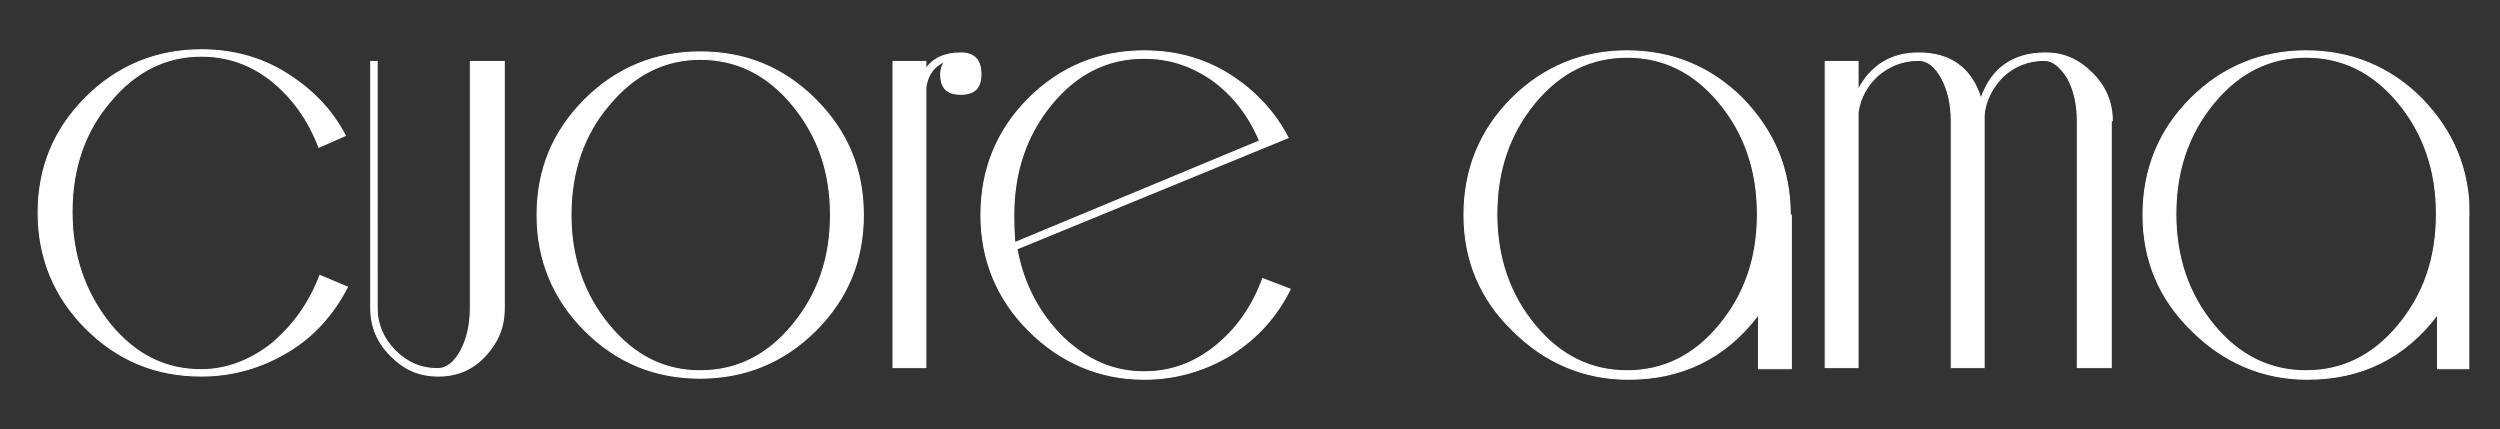 <?xml version="1.0" encoding="utf-8"?>
<!-- Generator: Adobe Illustrator 18.0.0, SVG Export Plug-In . SVG Version: 6.00 Build 0)  -->
<!DOCTYPE svg PUBLIC "-//W3C//DTD SVG 1.1//EN" "http://www.w3.org/Graphics/SVG/1.1/DTD/svg11.dtd">
<svg version="1.1" id="Ebene_1" xmlns="http://www.w3.org/2000/svg" xmlns:xlink="http://www.w3.org/1999/xlink" x="0px" y="0px"
	 viewBox="0 0 236 40.5" enable-background="new 0 0 236 40.5" xml:space="preserve">
<rect x="0" y="0" width="236" height="40.5" fill="#333333" stroke="none"/>
<g>
	<defs>
		<rect id="SVGID_1_" x="3.5" y="4.6" width="229.6" height="52.5"/>
	</defs>
	<clipPath id="SVGID_2_">
		<use xlink:href="#SVGID_1_"  overflow="visible"/>
	</clipPath>
	<path clip-path="url(#SVGID_2_)" fill="#FFFFFF" d="M226.4,30.7c-2.4,2.9-5.3,4.3-8.7,4.3c-3.4,0-6.3-1.4-8.7-4.3
		c-2.4-2.9-3.6-6.4-3.6-10.5c0-4.1,1.2-7.6,3.6-10.5c2.4-2.9,5.3-4.3,8.7-4.3c3.4,0,6.3,1.4,8.7,4.3c2.4,2.9,3.6,6.4,3.6,10.5
		C230,24.4,228.8,27.8,226.4,30.7 M233.1,20.3c0-4.3-1.5-7.9-4.5-11c-3-3-6.7-4.5-10.9-4.5c-4.2,0-7.9,1.5-10.9,4.5
		c-3,3-4.5,6.7-4.5,11c0,4.2,1.5,7.9,4.6,10.9c3,3,6.7,4.6,10.9,4.6c5.1,0,9.2-2,12.3-6.1v5.1h3.1V20.3z M199.4,11.4
		c0-1.7-0.6-3.2-1.9-4.5c-1.3-1.3-2.7-1.9-4.4-1.9c-3,0-5.1,1.4-6.1,4.3c-0.9-2.9-2.9-4.3-5.9-4.3c-2.6,0-4.5,1.2-5.7,3.5V5.8h-3.1
		v28.9h3.1V10.6c0.2-1.4,0.9-2.6,1.9-3.5c1.1-0.9,2.3-1.4,3.8-1.4c0.9,0,1.6,0.6,2.2,1.7c0.6,1.1,0.9,2.5,0.9,4v23.3h3.1V10.9
		c0.1-1.4,0.8-2.7,1.8-3.7c1.1-1,2.4-1.5,3.9-1.5c0.8,0,1.5,0.6,2.2,1.7c0.6,1.1,0.9,2.5,0.9,4v23.3h3.2V11.4z M162.3,30.7
		c-2.4,2.9-5.3,4.3-8.7,4.3c-3.4,0-6.3-1.4-8.7-4.3c-2.4-2.9-3.6-6.4-3.6-10.5c0-4.1,1.2-7.6,3.6-10.5c2.4-2.9,5.3-4.3,8.7-4.3
		c3.4,0,6.3,1.4,8.7,4.3c2.4,2.9,3.6,6.4,3.6,10.5C165.9,24.4,164.7,27.8,162.3,30.7 M169,20.3c0-4.3-1.5-7.9-4.5-11
		c-3-3-6.7-4.5-10.9-4.5c-4.2,0-7.9,1.5-10.9,4.5c-3,3-4.5,6.7-4.5,11c0,4.2,1.5,7.9,4.6,10.9c3,3,6.7,4.6,10.9,4.6
		c5.1,0,9.2-2,12.3-6.1v5.1h3.1V20.3z M95.8,22.9c-0.1-1.2-0.1-2-0.1-2.6c0-4.1,1.2-7.6,3.6-10.5c2.4-2.9,5.3-4.3,8.7-4.3
		c2.4,0,4.5,0.7,6.5,2.1c1.9,1.4,3.4,3.3,4.4,5.7L95.8,22.9z M119.2,26.3c-1,2.7-2.5,4.8-4.5,6.4c-2,1.6-4.2,2.4-6.7,2.4
		c-2.9,0-5.4-1.1-7.7-3.3c-2.2-2.2-3.7-5-4.3-8.3L121.6,13c-1.3-2.5-3.2-4.5-5.6-6c-2.4-1.5-5.1-2.2-8-2.2c-4.2,0-7.9,1.5-10.9,4.5
		c-3,3-4.5,6.7-4.5,11c0,4.2,1.5,7.9,4.5,10.9s6.7,4.6,10.9,4.6c3,0,5.7-0.8,8.2-2.3c2.5-1.6,4.3-3.6,5.6-6.2L119.2,26.3z M90.7,5
		c-1.5,0-2.6,0.5-3.3,1.5V5.8h-3.1v28.9h3.1V8.2c0.2-1.2,0.8-2,1.8-2.4c-0.3,0.4-0.4,0.8-0.4,1.2c0,1.3,0.6,1.9,1.9,1.9
		c1.3,0,1.9-0.6,1.9-1.9C92.6,5.7,92,5,90.7,5 M74.8,30.7c-2.4,2.9-5.3,4.3-8.7,4.3c-3.4,0-6.2-1.4-8.6-4.3
		c-2.4-2.9-3.6-6.4-3.6-10.4c0-4.1,1.2-7.6,3.6-10.4c2.4-2.9,5.3-4.3,8.6-4.3c3.4,0,6.3,1.4,8.7,4.3c2.4,2.9,3.6,6.3,3.6,10.4
		C78.4,24.4,77.2,27.8,74.8,30.7 M77,9.4c-3-3-6.6-4.5-10.9-4.5c-4.2,0-7.9,1.5-10.9,4.5c-3,3-4.5,6.6-4.5,10.9
		c0,4.2,1.5,7.9,4.5,10.9c3,3,6.6,4.5,10.9,4.5c4.2,0,7.9-1.5,10.9-4.5c3-3,4.5-6.6,4.5-10.9C81.5,16,80,12.4,77,9.4 M47.6,5.8h-3.2
		v23.3c0,1.5-0.3,2.9-0.9,4c-0.6,1.1-1.3,1.7-2.2,1.7c-1.6,0-2.9-0.6-4-1.7c-1.1-1.1-1.7-2.5-1.7-4V5.8H35v23.3
		c0,1.7,0.6,3.2,1.9,4.5c1.3,1.3,2.7,1.9,4.5,1.9c1.7,0,3.2-0.6,4.4-1.9c1.2-1.3,1.8-2.7,1.8-4.5V5.8z M30.2,26
		c-1,2.6-2.5,4.7-4.5,6.4c-2,1.6-4.3,2.5-6.7,2.5c-3.4,0-6.2-1.4-8.6-4.3C8,27.6,6.8,24.1,6.8,20c0-4.1,1.2-7.6,3.6-10.4
		c2.4-2.9,5.3-4.3,8.6-4.3c2.5,0,4.7,0.8,6.6,2.3c2,1.6,3.5,3.7,4.5,6.3l2.5-1.1c-1.3-2.5-3.2-4.4-5.6-5.9c-2.4-1.5-5.1-2.2-8-2.2
		c-4.2,0-7.9,1.5-10.9,4.5c-3,3-4.5,6.6-4.5,10.9c0,4.2,1.5,7.9,4.5,10.9c3,3,6.6,4.5,10.9,4.5c3,0,5.7-0.8,8.2-2.3
		c2.5-1.5,4.3-3.6,5.6-6.1L30.2,26z"/>
	<path clip-path="url(#SVGID_2_)" fill="none" stroke="#FFFFFF" stroke-width="0.1" d="M226.4,30.7c-2.4,2.9-5.3,4.3-8.7,4.3
		c-3.4,0-6.3-1.4-8.7-4.3c-2.4-2.9-3.6-6.4-3.6-10.5c0-4.1,1.2-7.6,3.6-10.5c2.4-2.9,5.3-4.3,8.7-4.3c3.4,0,6.3,1.4,8.7,4.3
		c2.4,2.9,3.6,6.4,3.6,10.5C230,24.4,228.8,27.8,226.4,30.7z M233.1,20.3c0-4.3-1.5-7.9-4.5-11c-3-3-6.7-4.5-10.9-4.5
		c-4.2,0-7.9,1.5-10.9,4.5c-3,3-4.5,6.7-4.5,11c0,4.2,1.5,7.9,4.6,10.9c3,3,6.7,4.6,10.9,4.6c5.1,0,9.2-2,12.3-6.1v5.1h3.1V20.3z
		 M199.4,11.4c0-1.7-0.6-3.2-1.9-4.5c-1.3-1.3-2.7-1.9-4.4-1.9c-3,0-5.1,1.4-6.1,4.3c-0.9-2.9-2.9-4.3-5.9-4.3
		c-2.6,0-4.5,1.2-5.7,3.5V5.8h-3.1v28.9h3.1V10.6c0.2-1.4,0.9-2.6,1.9-3.5c1.1-0.9,2.3-1.4,3.8-1.4c0.9,0,1.6,0.6,2.2,1.7
		c0.6,1.1,0.9,2.5,0.9,4v23.3h3.1V10.9c0.1-1.4,0.8-2.7,1.8-3.7c1.1-1,2.4-1.5,3.9-1.5c0.8,0,1.5,0.6,2.2,1.7c0.6,1.1,0.9,2.5,0.9,4
		v23.3h3.2V11.4z M162.3,30.7c-2.4,2.9-5.3,4.3-8.7,4.3c-3.4,0-6.3-1.4-8.7-4.3c-2.4-2.9-3.6-6.4-3.6-10.5c0-4.1,1.2-7.6,3.6-10.5
		c2.4-2.9,5.3-4.3,8.7-4.3c3.4,0,6.3,1.4,8.7,4.3c2.4,2.9,3.6,6.4,3.6,10.5C165.9,24.4,164.7,27.8,162.3,30.7z M169,20.3
		c0-4.3-1.5-7.9-4.5-11c-3-3-6.7-4.5-10.9-4.5c-4.2,0-7.9,1.5-10.9,4.5c-3,3-4.5,6.7-4.5,11c0,4.2,1.5,7.9,4.6,10.9
		c3,3,6.7,4.6,10.9,4.6c5.1,0,9.2-2,12.3-6.1v5.1h3.1V20.3z M95.8,22.9c-0.1-1.2-0.1-2-0.1-2.6c0-4.1,1.2-7.6,3.6-10.5
		c2.4-2.9,5.3-4.3,8.7-4.3c2.4,0,4.5,0.7,6.5,2.1c1.9,1.4,3.4,3.3,4.4,5.7L95.8,22.9z M119.2,26.3c-1,2.7-2.5,4.8-4.5,6.4
		c-2,1.6-4.2,2.4-6.7,2.4c-2.9,0-5.4-1.1-7.7-3.3c-2.2-2.2-3.7-5-4.3-8.3L121.6,13c-1.3-2.5-3.2-4.5-5.6-6c-2.4-1.5-5.1-2.2-8-2.2
		c-4.2,0-7.9,1.5-10.9,4.5c-3,3-4.5,6.7-4.5,11c0,4.2,1.5,7.9,4.5,10.9s6.7,4.6,10.9,4.6c3,0,5.7-0.8,8.2-2.3
		c2.5-1.6,4.3-3.6,5.6-6.2L119.2,26.3z M90.7,5c-1.5,0-2.6,0.5-3.3,1.5V5.8h-3.1v28.9h3.1V8.2c0.2-1.2,0.8-2,1.8-2.4
		c-0.3,0.4-0.4,0.8-0.4,1.2c0,1.3,0.6,1.9,1.9,1.9c1.3,0,1.9-0.6,1.9-1.9C92.6,5.7,92,5,90.7,5z M74.8,30.7
		c-2.4,2.9-5.3,4.3-8.7,4.3c-3.4,0-6.2-1.4-8.6-4.3c-2.4-2.9-3.6-6.4-3.6-10.4c0-4.1,1.2-7.6,3.6-10.4c2.4-2.9,5.3-4.3,8.6-4.3
		c3.4,0,6.3,1.4,8.7,4.3c2.4,2.9,3.6,6.3,3.6,10.4C78.4,24.4,77.2,27.8,74.8,30.7z M77,9.4c-3-3-6.6-4.5-10.9-4.5
		c-4.2,0-7.9,1.5-10.9,4.5c-3,3-4.5,6.6-4.5,10.9c0,4.2,1.5,7.9,4.5,10.9c3,3,6.6,4.5,10.9,4.5c4.2,0,7.9-1.5,10.9-4.5
		c3-3,4.5-6.6,4.5-10.9C81.5,16,80,12.4,77,9.4z M47.6,5.8h-3.2v23.3c0,1.5-0.3,2.9-0.9,4c-0.6,1.1-1.3,1.7-2.2,1.7
		c-1.6,0-2.9-0.6-4-1.7c-1.1-1.1-1.7-2.5-1.7-4V5.8H35v23.3c0,1.7,0.6,3.2,1.9,4.5c1.3,1.3,2.7,1.9,4.5,1.9c1.7,0,3.2-0.6,4.4-1.9
		c1.2-1.3,1.8-2.7,1.8-4.5V5.8z M30.2,26c-1,2.6-2.5,4.7-4.5,6.4c-2,1.6-4.3,2.5-6.7,2.5c-3.4,0-6.2-1.4-8.6-4.3
		C8,27.6,6.8,24.1,6.8,20c0-4.1,1.2-7.6,3.6-10.4c2.4-2.9,5.3-4.3,8.6-4.3c2.5,0,4.7,0.8,6.6,2.3c2,1.6,3.5,3.7,4.5,6.3l2.5-1.1
		c-1.3-2.5-3.2-4.4-5.6-5.9c-2.4-1.5-5.1-2.2-8-2.2c-4.2,0-7.9,1.5-10.9,4.5c-3,3-4.5,6.6-4.5,10.9c0,4.2,1.5,7.9,4.5,10.9
		c3,3,6.6,4.5,10.9,4.5c3,0,5.7-0.8,8.2-2.3c2.5-1.5,4.3-3.6,5.6-6.1L30.2,26z"/>


</g>
</svg>
